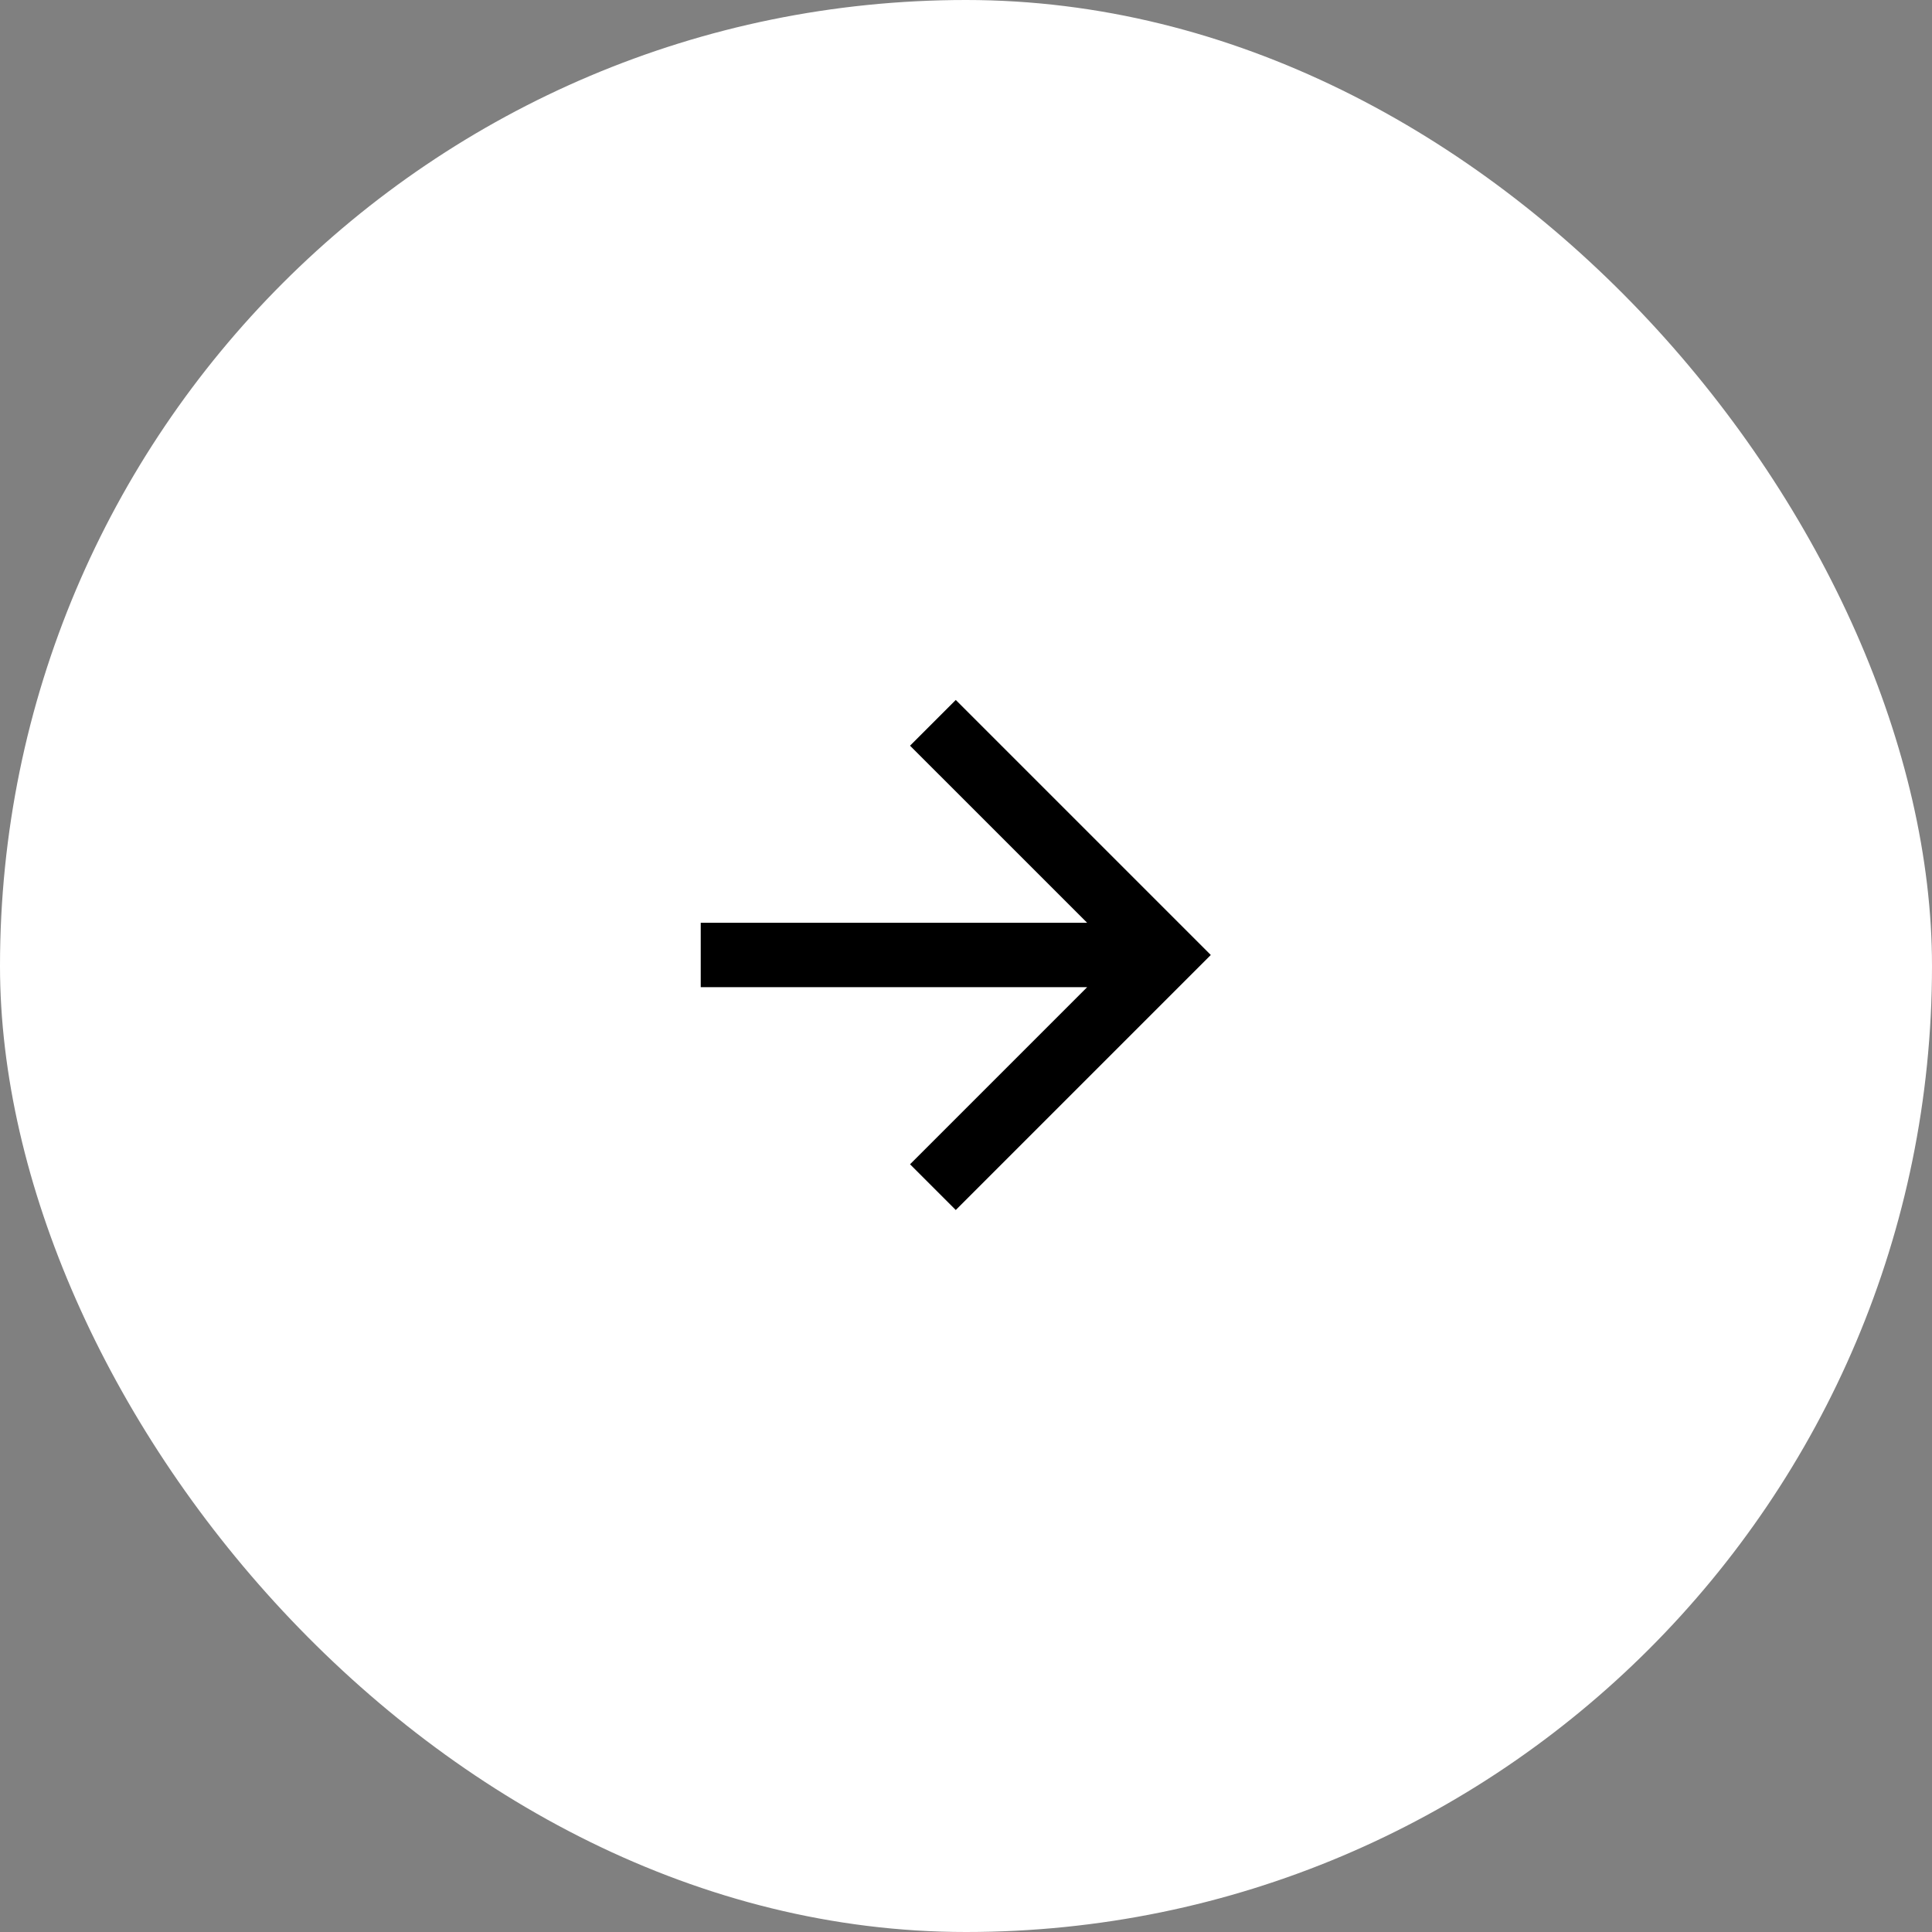 <?xml version="1.0" encoding="UTF-8"?> <svg xmlns="http://www.w3.org/2000/svg" width="60" height="60" viewBox="0 0 60 60" fill="none"><rect x="0" y="0" width="60" height="60" fill="#808080" stroke="none"/><rect width="60" height="60" rx="30" fill="white"></rect><path d="M21.762 30.658V28.658H33.762L28.262 23.158L29.682 21.738L37.602 29.658L29.682 37.578L28.262 36.158L33.762 30.658H21.762Z" fill="black"></path></svg> 